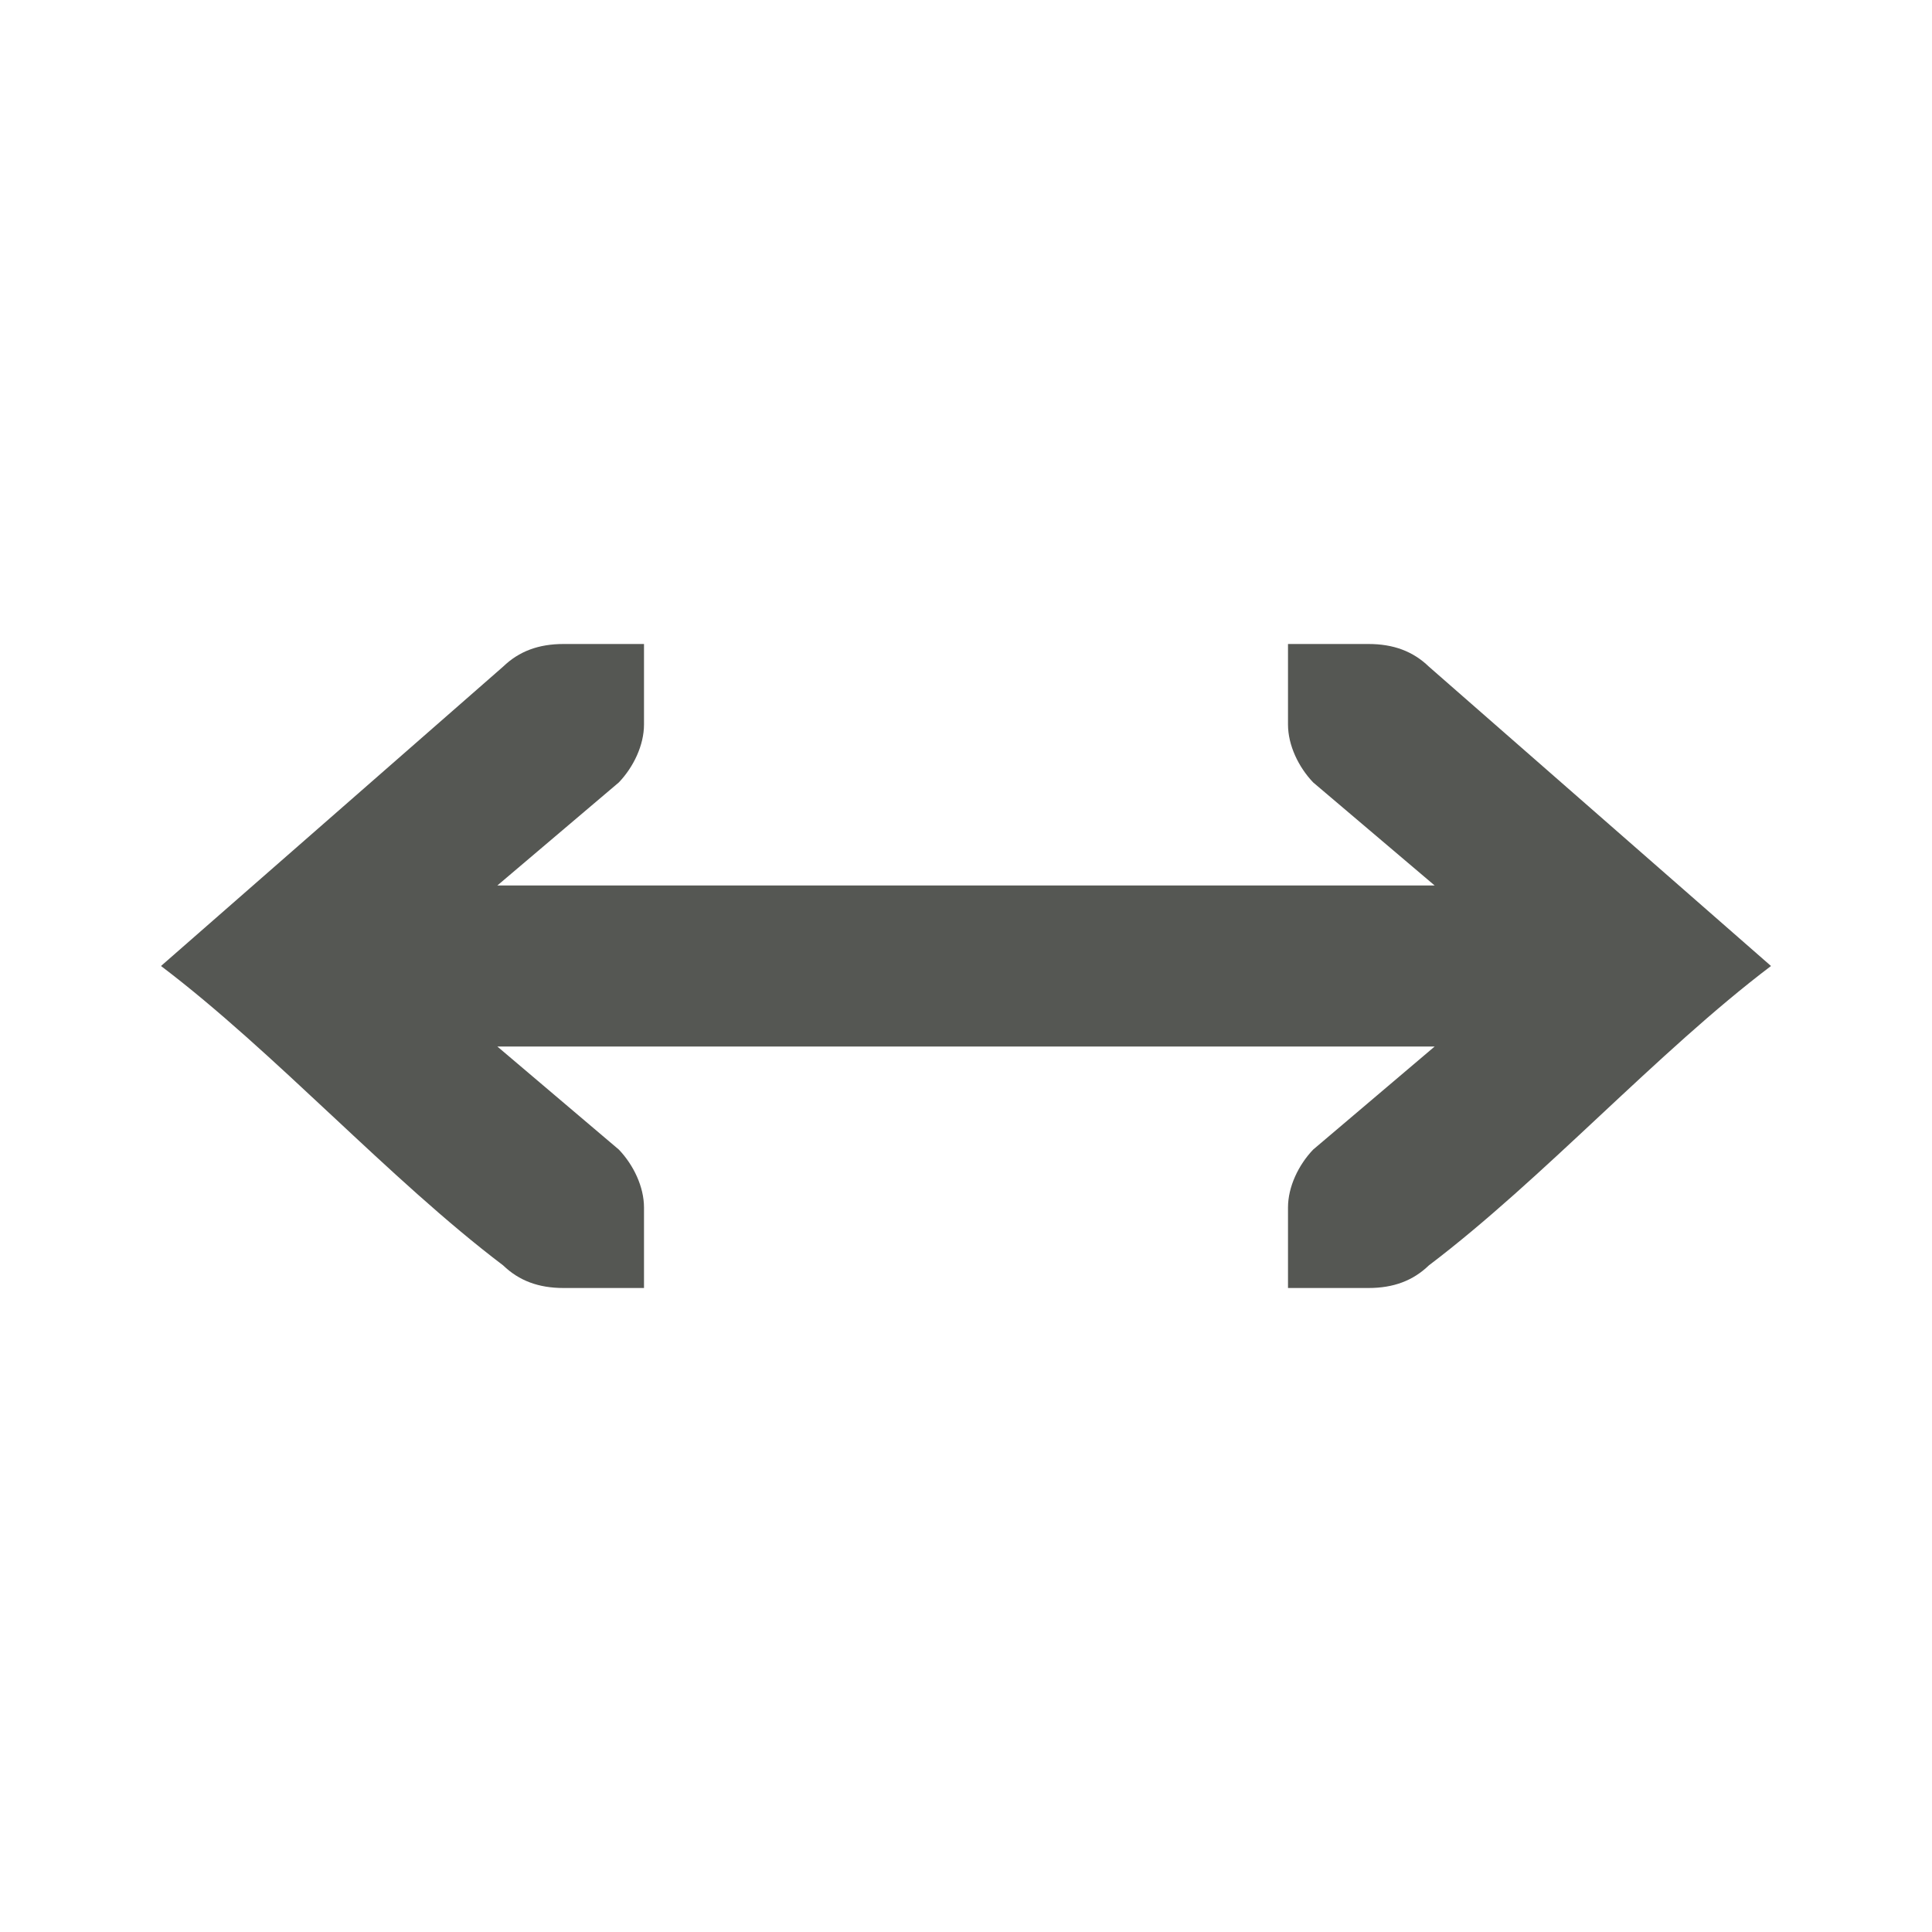 <svg xmlns="http://www.w3.org/2000/svg" viewBox="0 0 24 24">
 <path
     style="fill:#555753"
     d="M 7 8 C 6.691 8 6.448 8.09 6.25 8.281 L 2 12 C 3.417 13.073 4.833 14.646 6.25 15.719 C 6.448 15.91 6.691 16 7 16 L 7.586 16 L 8 16 L 8 15 C 8 14.743 7.87 14.472 7.688 14.281 L 6.178 13 L 17.822 13 L 16.312 14.281 C 16.13 14.472 16 14.743 16 15 L 16 16 L 16.414 16 L 17 16 C 17.309 16 17.552 15.91 17.75 15.719 C 19.167 14.646 20.583 13.073 22 12 L 17.75 8.281 C 17.552 8.09 17.309 8 17 8 L 16.414 8 L 16 8 L 16 9 C 16 9.257 16.13 9.528 16.312 9.719 L 17.822 11 L 6.178 11 L 7.688 9.719 C 7.87 9.528 8 9.257 8 9 L 8 8 L 7.586 8 L 7 8 z "
     />
 </svg>
